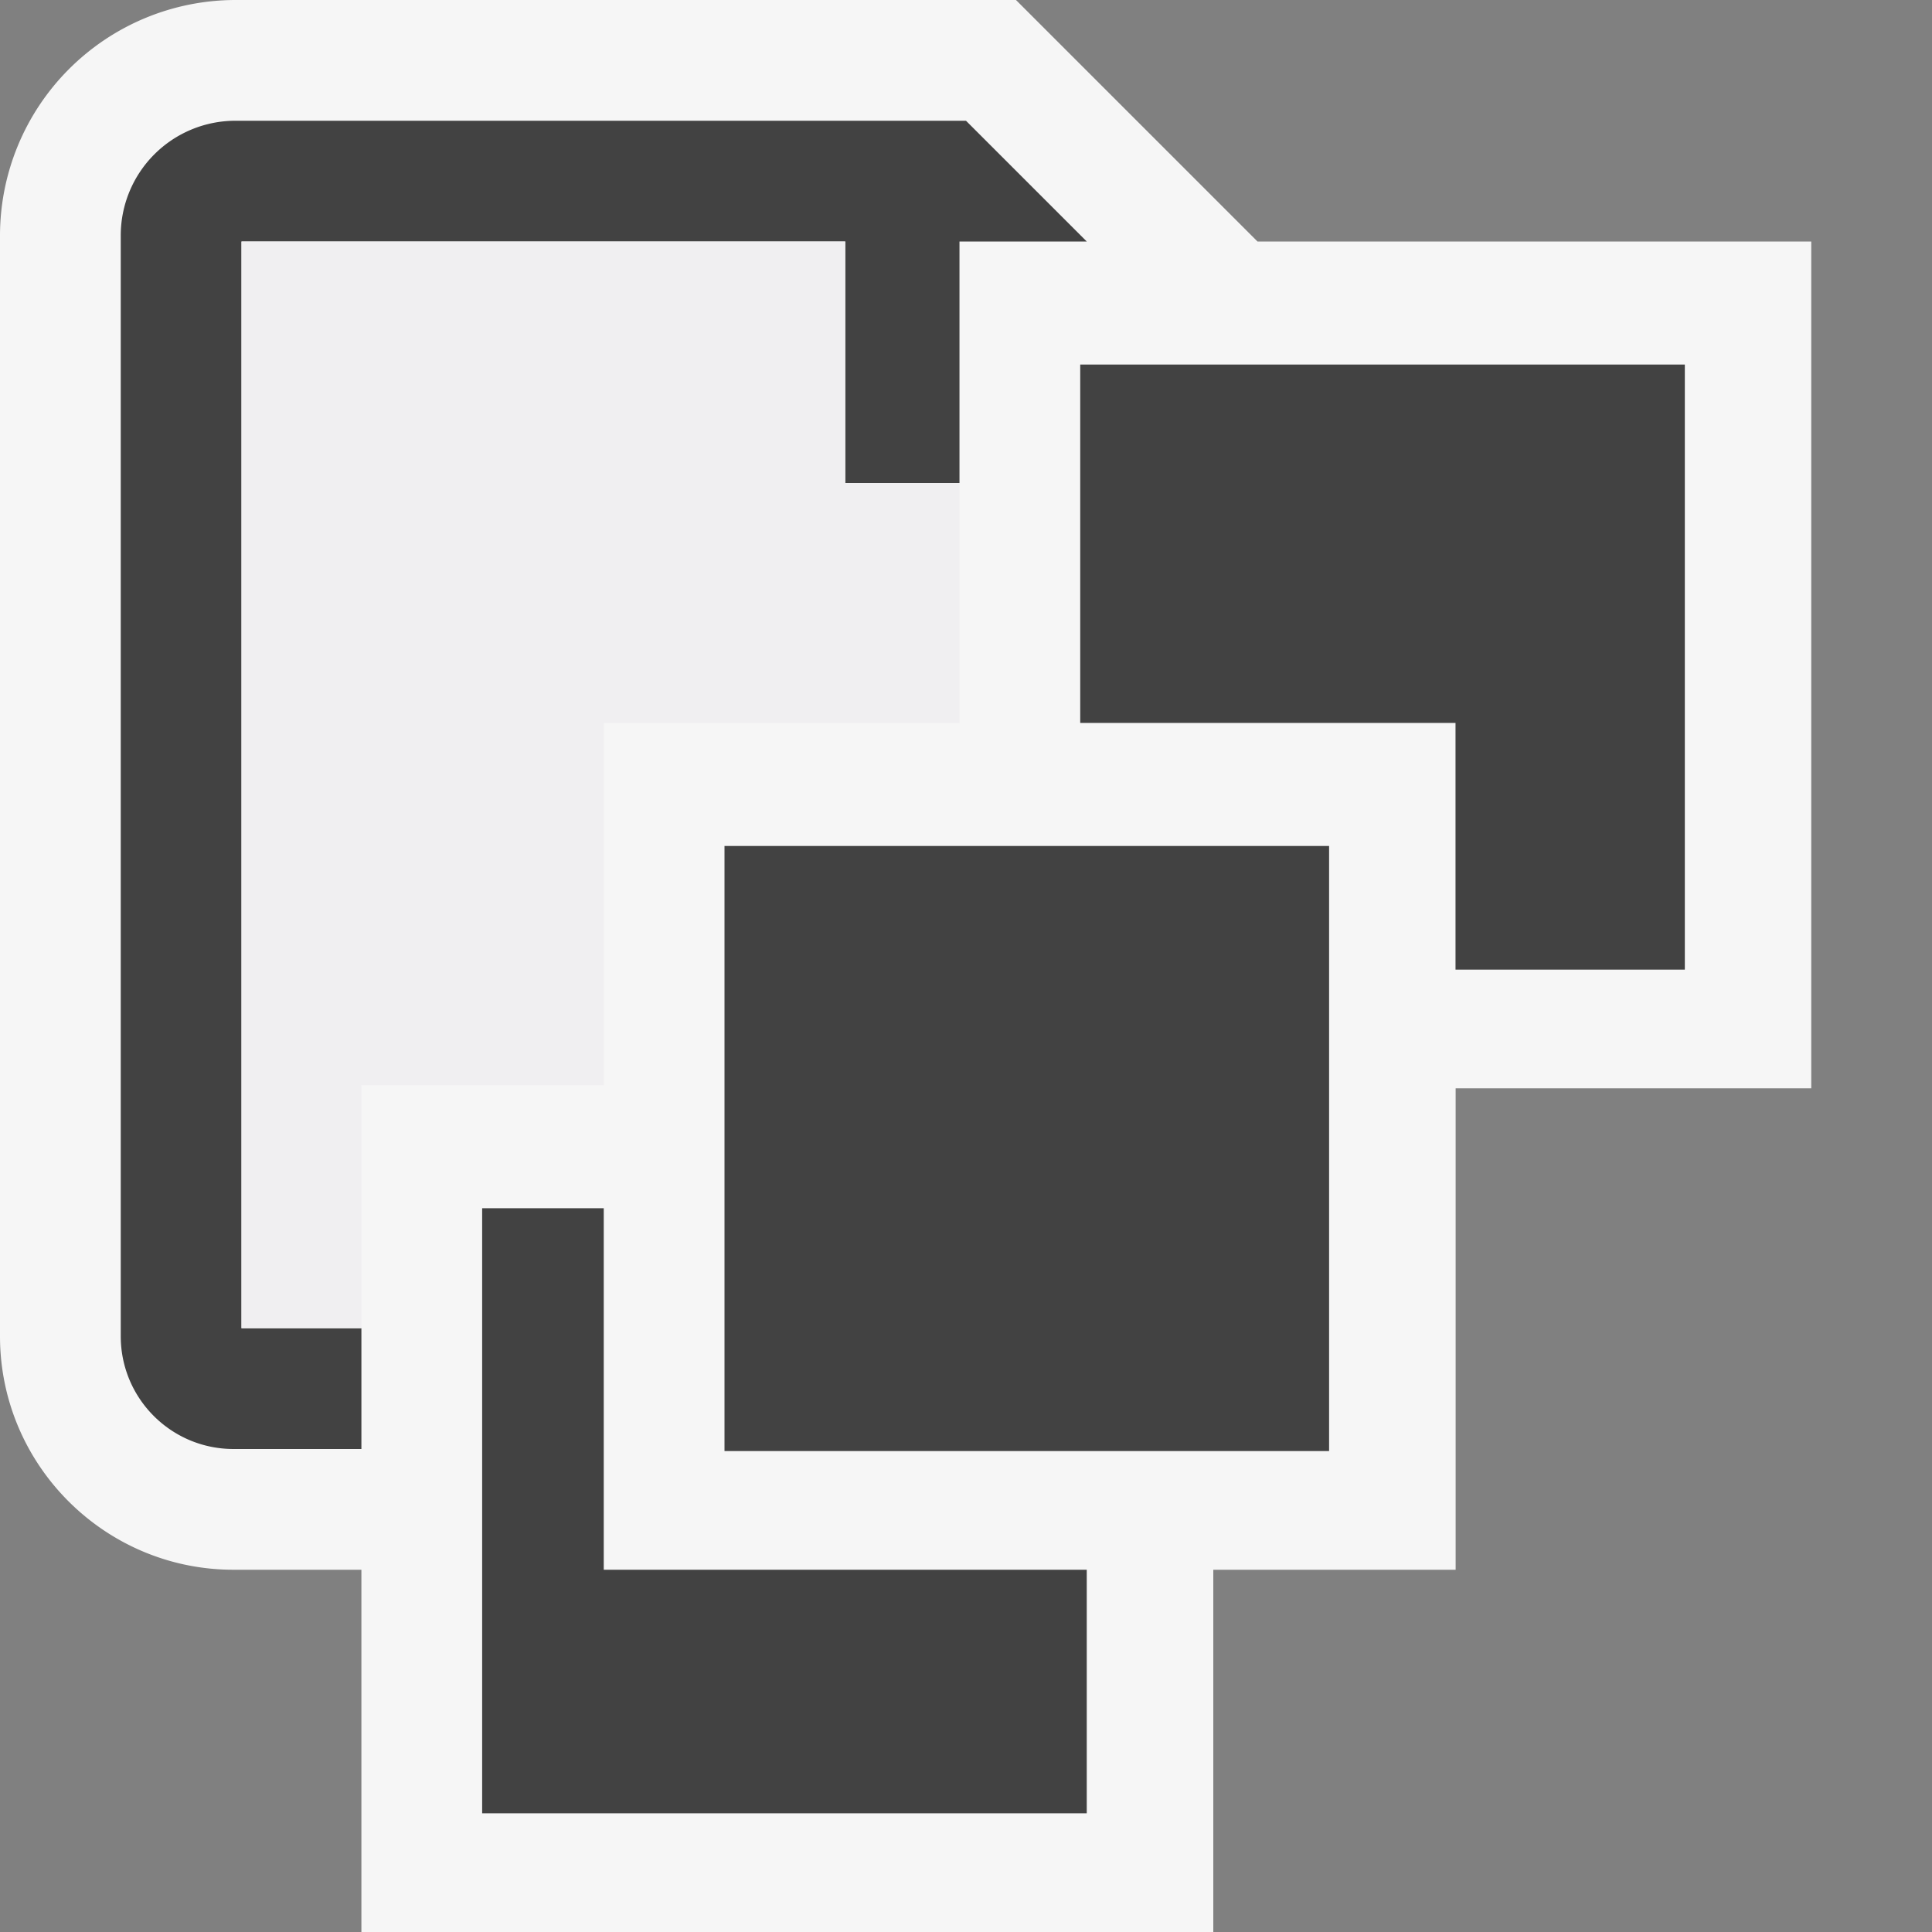 <svg xmlns="http://www.w3.org/2000/svg" viewBox="0 0 16 16"><rect x="0" y="0" width="16" height="16" fill="#808080" stroke="none"/><style>.st0{opacity:0;fill:#424242}.st1{fill:#f6f6f6}.st2{fill:#424242}.st3{fill:#f0eff1}</style><g id="outline"><path class="st0" d="M0 0h16v16H0z"/><path class="st1" d="M10.414 2l-2-2H1.949A1.952 1.952 0 0 0 0 1.949v9.117C0 12.133.868 13 1.934 13h1.059v3h7.055v-3h2.007V9.013H15V2h-4.586z"/></g><g id="icon_x5F_bg"><path class="st2" d="M2.993 11H2V2h5v2h.946V2H9L8 1H1.949A.95.95 0 0 0 1 1.949v9.117c0 .516.418.934.934.934h1.059v-1z"/><path class="st2" d="M5 13v-2.994H3.993v5.011H9V13zM8.946 3.019v2.968h3.108V8.03h1.899V3.019z"/><path class="st2" d="M6 7.006h5.007v5.011H6z"/></g><path class="st3" d="M2.993 8.987H5v-3h2.946V4H7V2H2v9h.993V8.987z" id="icon_x5F_fg"/></svg>